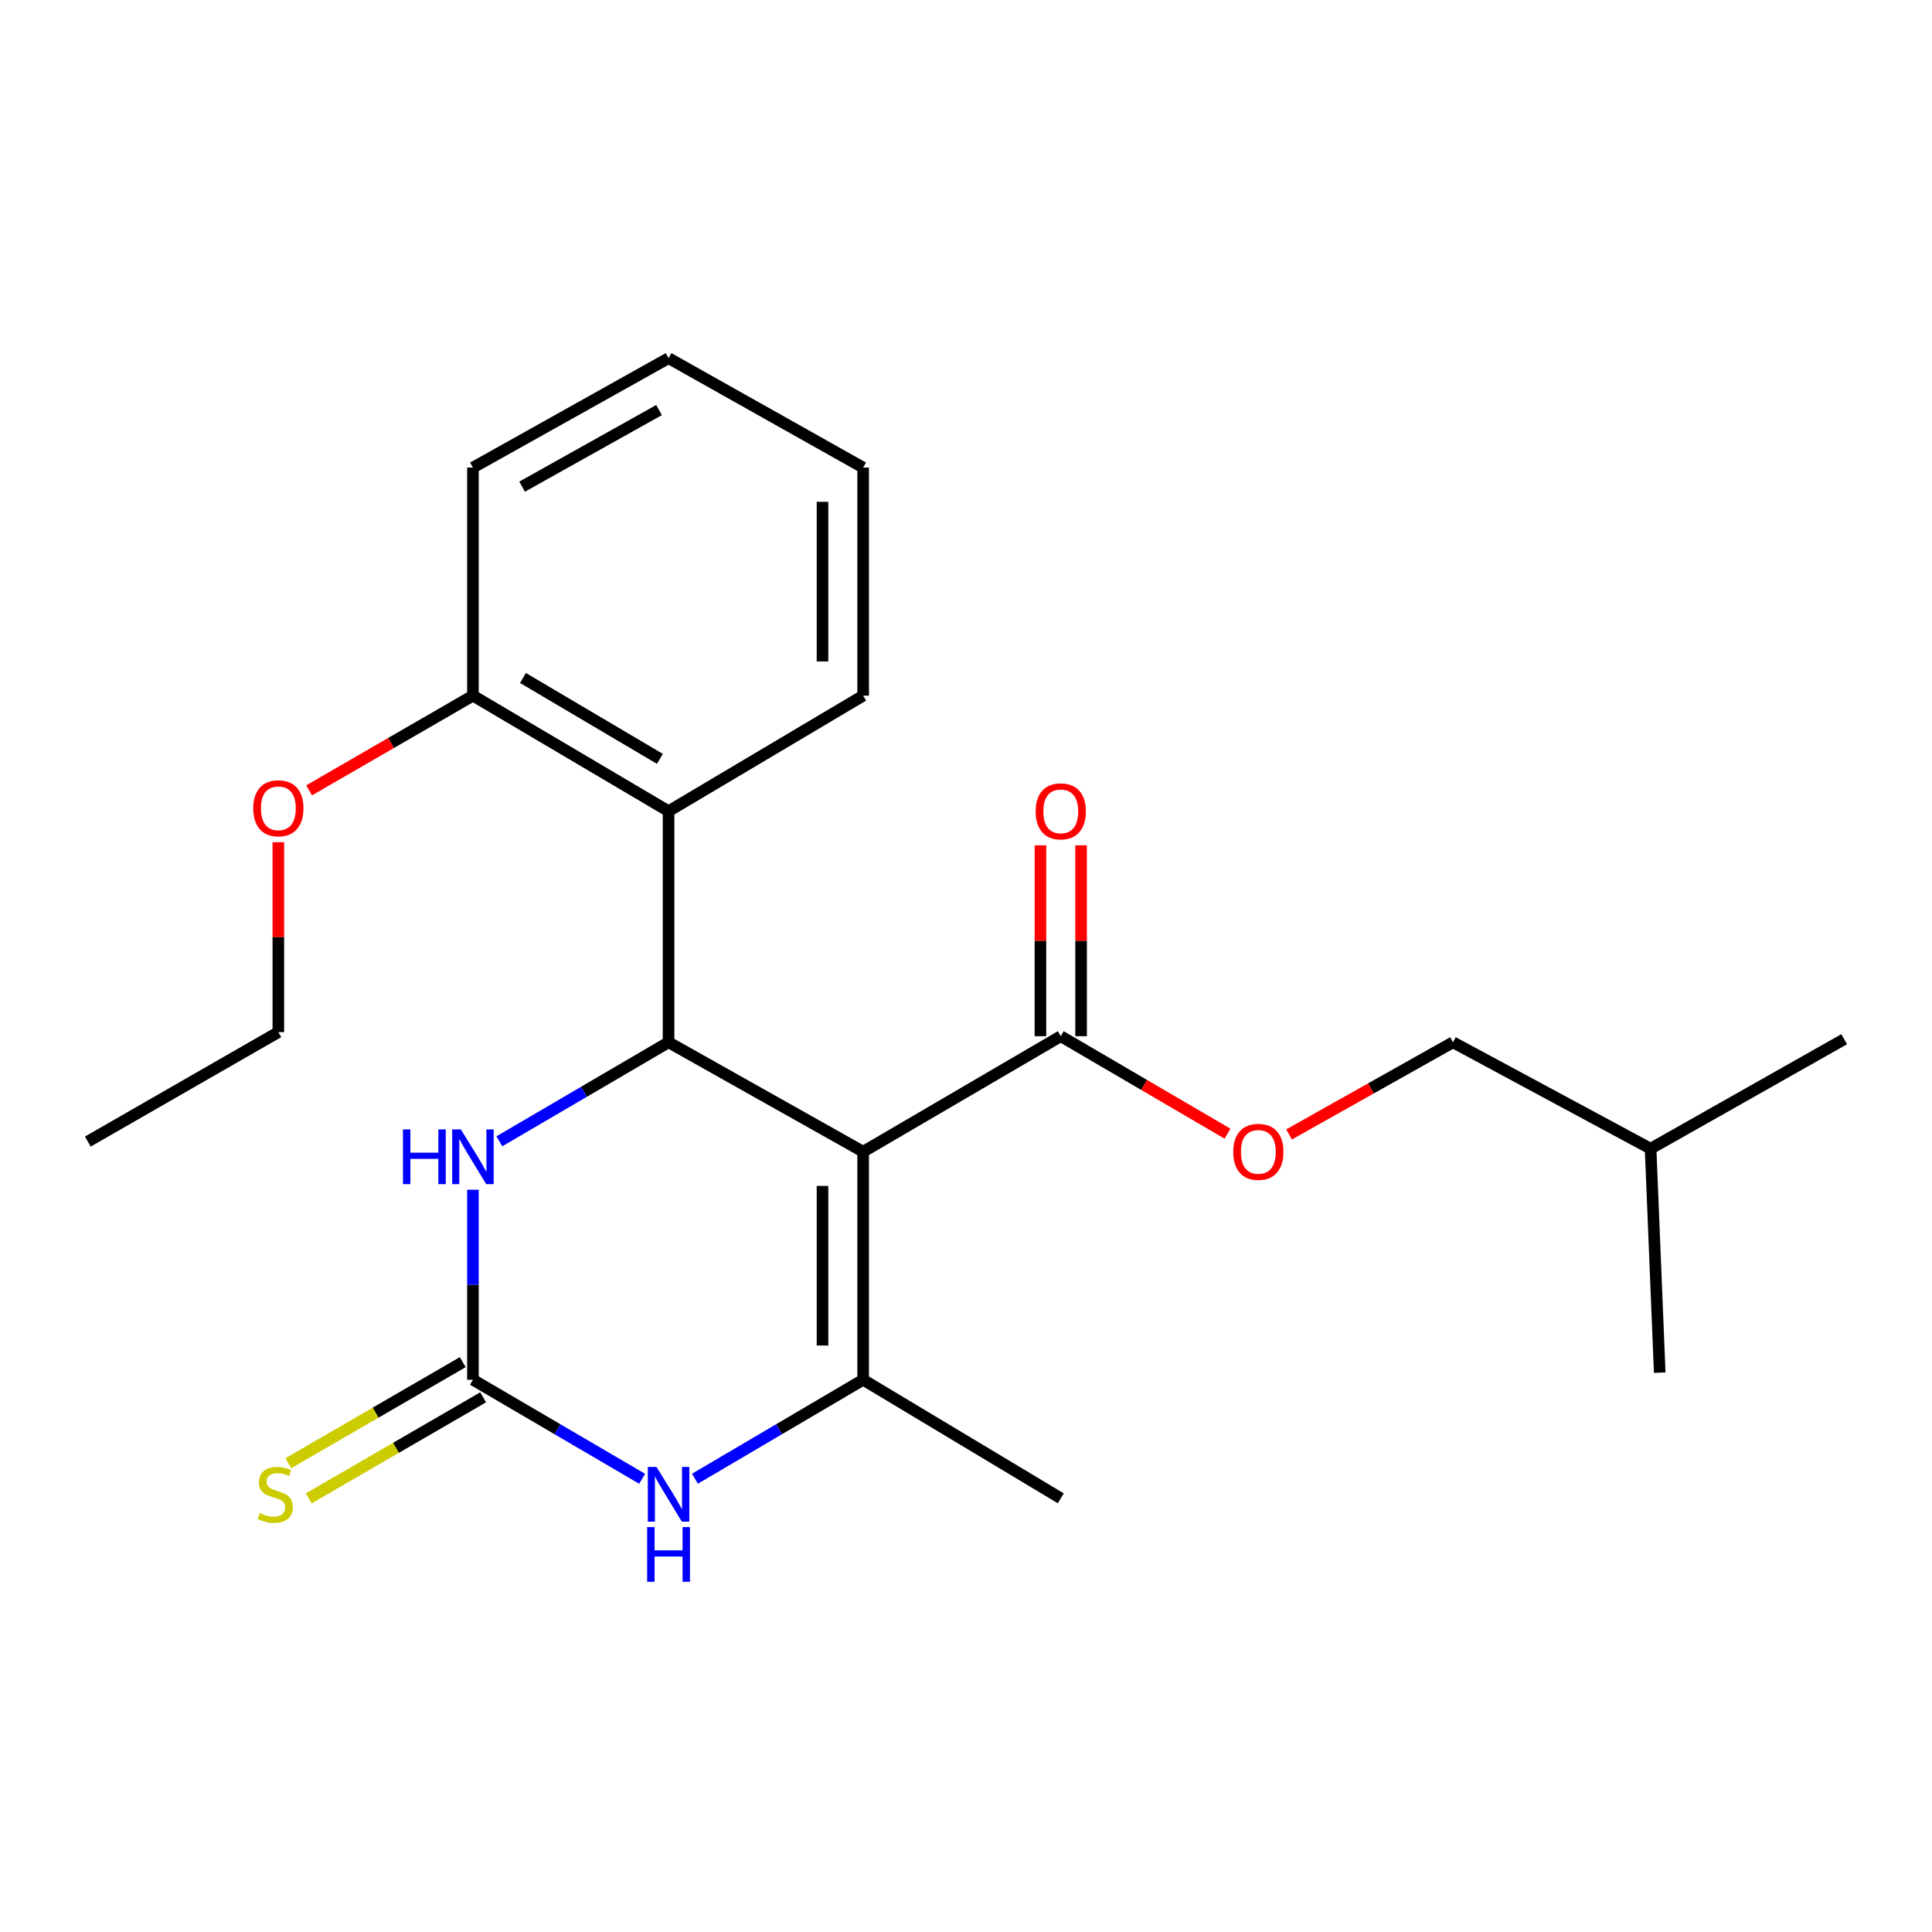 <?xml version='1.0' encoding='iso-8859-1'?>
<svg version='1.1' baseProfile='full'
              xmlns='http://www.w3.org/2000/svg'
                      xmlns:rdkit='http://www.rdkit.org/xml'
                      xmlns:xlink='http://www.w3.org/1999/xlink'
                  xml:space='preserve'
width='1000px' height='1000px' viewBox='0 0 1000 1000'>
<!-- END OF HEADER -->
<rect style='opacity:1.0;fill:#FFFFFF;stroke:none' width='1000' height='1000' x='0' y='0'> </rect>
<path class='bond-0' d='M 446.767,596.126 L 346.042,539.48' style='fill:none;fill-rule:evenodd;stroke:#000000;stroke-width:6px;stroke-linecap:butt;stroke-linejoin:miter;stroke-opacity:1' />
<path class='bond-1' d='M 446.767,596.126 L 446.767,714.152' style='fill:none;fill-rule:evenodd;stroke:#000000;stroke-width:6px;stroke-linecap:butt;stroke-linejoin:miter;stroke-opacity:1' />
<path class='bond-1' d='M 425.727,613.83 L 425.727,696.448' style='fill:none;fill-rule:evenodd;stroke:#000000;stroke-width:6px;stroke-linecap:butt;stroke-linejoin:miter;stroke-opacity:1' />
<path class='bond-6' d='M 446.767,596.126 L 549.048,536.336' style='fill:none;fill-rule:evenodd;stroke:#000000;stroke-width:6px;stroke-linecap:butt;stroke-linejoin:miter;stroke-opacity:1' />
<path class='bond-4' d='M 346.042,539.48 L 302.252,565.111' style='fill:none;fill-rule:evenodd;stroke:#000000;stroke-width:6px;stroke-linecap:butt;stroke-linejoin:miter;stroke-opacity:1' />
<path class='bond-4' d='M 302.252,565.111 L 258.463,590.741' style='fill:none;fill-rule:evenodd;stroke:#0000FF;stroke-width:6px;stroke-linecap:butt;stroke-linejoin:miter;stroke-opacity:1' />
<path class='bond-5' d='M 346.042,539.48 L 346.042,419.876' style='fill:none;fill-rule:evenodd;stroke:#000000;stroke-width:6px;stroke-linecap:butt;stroke-linejoin:miter;stroke-opacity:1' />
<path class='bond-3' d='M 446.767,714.152 L 403.236,739.77' style='fill:none;fill-rule:evenodd;stroke:#000000;stroke-width:6px;stroke-linecap:butt;stroke-linejoin:miter;stroke-opacity:1' />
<path class='bond-3' d='M 403.236,739.77 L 359.704,765.388' style='fill:none;fill-rule:evenodd;stroke:#0000FF;stroke-width:6px;stroke-linecap:butt;stroke-linejoin:miter;stroke-opacity:1' />
<path class='bond-11' d='M 446.767,714.152 L 549.048,775.52' style='fill:none;fill-rule:evenodd;stroke:#000000;stroke-width:6px;stroke-linecap:butt;stroke-linejoin:miter;stroke-opacity:1' />
<path class='bond-2' d='M 244.79,714.152 L 288.579,739.787' style='fill:none;fill-rule:evenodd;stroke:#000000;stroke-width:6px;stroke-linecap:butt;stroke-linejoin:miter;stroke-opacity:1' />
<path class='bond-2' d='M 288.579,739.787 L 332.369,765.423' style='fill:none;fill-rule:evenodd;stroke:#0000FF;stroke-width:6px;stroke-linecap:butt;stroke-linejoin:miter;stroke-opacity:1' />
<path class='bond-7' d='M 239.516,705.049 L 194.382,731.2' style='fill:none;fill-rule:evenodd;stroke:#000000;stroke-width:6px;stroke-linecap:butt;stroke-linejoin:miter;stroke-opacity:1' />
<path class='bond-7' d='M 194.382,731.2 L 149.248,757.351' style='fill:none;fill-rule:evenodd;stroke:#CCCC00;stroke-width:6px;stroke-linecap:butt;stroke-linejoin:miter;stroke-opacity:1' />
<path class='bond-7' d='M 250.064,723.254 L 204.93,749.405' style='fill:none;fill-rule:evenodd;stroke:#000000;stroke-width:6px;stroke-linecap:butt;stroke-linejoin:miter;stroke-opacity:1' />
<path class='bond-7' d='M 204.93,749.405 L 159.797,775.556' style='fill:none;fill-rule:evenodd;stroke:#CCCC00;stroke-width:6px;stroke-linecap:butt;stroke-linejoin:miter;stroke-opacity:1' />
<path class='bond-23' d='M 244.79,714.152 L 244.79,664.971' style='fill:none;fill-rule:evenodd;stroke:#000000;stroke-width:6px;stroke-linecap:butt;stroke-linejoin:miter;stroke-opacity:1' />
<path class='bond-23' d='M 244.79,664.971 L 244.79,615.79' style='fill:none;fill-rule:evenodd;stroke:#0000FF;stroke-width:6px;stroke-linecap:butt;stroke-linejoin:miter;stroke-opacity:1' />
<path class='bond-9' d='M 346.042,419.876 L 244.79,360.063' style='fill:none;fill-rule:evenodd;stroke:#000000;stroke-width:6px;stroke-linecap:butt;stroke-linejoin:miter;stroke-opacity:1' />
<path class='bond-9' d='M 341.556,392.789 L 270.68,350.919' style='fill:none;fill-rule:evenodd;stroke:#000000;stroke-width:6px;stroke-linecap:butt;stroke-linejoin:miter;stroke-opacity:1' />
<path class='bond-14' d='M 346.042,419.876 L 446.767,360.063' style='fill:none;fill-rule:evenodd;stroke:#000000;stroke-width:6px;stroke-linecap:butt;stroke-linejoin:miter;stroke-opacity:1' />
<path class='bond-8' d='M 549.048,536.336 L 592.201,561.565' style='fill:none;fill-rule:evenodd;stroke:#000000;stroke-width:6px;stroke-linecap:butt;stroke-linejoin:miter;stroke-opacity:1' />
<path class='bond-8' d='M 592.201,561.565 L 635.355,586.794' style='fill:none;fill-rule:evenodd;stroke:#FF0000;stroke-width:6px;stroke-linecap:butt;stroke-linejoin:miter;stroke-opacity:1' />
<path class='bond-10' d='M 559.568,536.336 L 559.568,486.942' style='fill:none;fill-rule:evenodd;stroke:#000000;stroke-width:6px;stroke-linecap:butt;stroke-linejoin:miter;stroke-opacity:1' />
<path class='bond-10' d='M 559.568,486.942 L 559.568,437.548' style='fill:none;fill-rule:evenodd;stroke:#FF0000;stroke-width:6px;stroke-linecap:butt;stroke-linejoin:miter;stroke-opacity:1' />
<path class='bond-10' d='M 538.528,536.336 L 538.528,486.942' style='fill:none;fill-rule:evenodd;stroke:#000000;stroke-width:6px;stroke-linecap:butt;stroke-linejoin:miter;stroke-opacity:1' />
<path class='bond-10' d='M 538.528,486.942 L 538.528,437.548' style='fill:none;fill-rule:evenodd;stroke:#FF0000;stroke-width:6px;stroke-linecap:butt;stroke-linejoin:miter;stroke-opacity:1' />
<path class='bond-12' d='M 667.206,587.191 L 709.63,563.336' style='fill:none;fill-rule:evenodd;stroke:#FF0000;stroke-width:6px;stroke-linecap:butt;stroke-linejoin:miter;stroke-opacity:1' />
<path class='bond-12' d='M 709.63,563.336 L 752.054,539.48' style='fill:none;fill-rule:evenodd;stroke:#000000;stroke-width:6px;stroke-linecap:butt;stroke-linejoin:miter;stroke-opacity:1' />
<path class='bond-13' d='M 244.79,360.063 L 202.387,384.576' style='fill:none;fill-rule:evenodd;stroke:#000000;stroke-width:6px;stroke-linecap:butt;stroke-linejoin:miter;stroke-opacity:1' />
<path class='bond-13' d='M 202.387,384.576 L 159.984,409.09' style='fill:none;fill-rule:evenodd;stroke:#FF0000;stroke-width:6px;stroke-linecap:butt;stroke-linejoin:miter;stroke-opacity:1' />
<path class='bond-15' d='M 244.79,360.063 L 244.79,242.026' style='fill:none;fill-rule:evenodd;stroke:#000000;stroke-width:6px;stroke-linecap:butt;stroke-linejoin:miter;stroke-opacity:1' />
<path class='bond-16' d='M 752.054,539.48 L 854.346,594.56' style='fill:none;fill-rule:evenodd;stroke:#000000;stroke-width:6px;stroke-linecap:butt;stroke-linejoin:miter;stroke-opacity:1' />
<path class='bond-17' d='M 144.076,435.945 L 144.076,485.089' style='fill:none;fill-rule:evenodd;stroke:#FF0000;stroke-width:6px;stroke-linecap:butt;stroke-linejoin:miter;stroke-opacity:1' />
<path class='bond-17' d='M 144.076,485.089 L 144.076,534.232' style='fill:none;fill-rule:evenodd;stroke:#000000;stroke-width:6px;stroke-linecap:butt;stroke-linejoin:miter;stroke-opacity:1' />
<path class='bond-18' d='M 446.767,360.063 L 446.767,242.026' style='fill:none;fill-rule:evenodd;stroke:#000000;stroke-width:6px;stroke-linecap:butt;stroke-linejoin:miter;stroke-opacity:1' />
<path class='bond-18' d='M 425.727,342.357 L 425.727,259.731' style='fill:none;fill-rule:evenodd;stroke:#000000;stroke-width:6px;stroke-linecap:butt;stroke-linejoin:miter;stroke-opacity:1' />
<path class='bond-24' d='M 244.79,242.026 L 346.042,185.38' style='fill:none;fill-rule:evenodd;stroke:#000000;stroke-width:6px;stroke-linecap:butt;stroke-linejoin:miter;stroke-opacity:1' />
<path class='bond-24' d='M 270.251,251.891 L 341.127,212.239' style='fill:none;fill-rule:evenodd;stroke:#000000;stroke-width:6px;stroke-linecap:butt;stroke-linejoin:miter;stroke-opacity:1' />
<path class='bond-19' d='M 854.346,594.56 L 954.545,537.89' style='fill:none;fill-rule:evenodd;stroke:#000000;stroke-width:6px;stroke-linecap:butt;stroke-linejoin:miter;stroke-opacity:1' />
<path class='bond-20' d='M 854.346,594.56 L 859.068,710.481' style='fill:none;fill-rule:evenodd;stroke:#000000;stroke-width:6px;stroke-linecap:butt;stroke-linejoin:miter;stroke-opacity:1' />
<path class='bond-21' d='M 144.076,534.232 L 45.455,590.878' style='fill:none;fill-rule:evenodd;stroke:#000000;stroke-width:6px;stroke-linecap:butt;stroke-linejoin:miter;stroke-opacity:1' />
<path class='bond-22' d='M 446.767,242.026 L 346.042,185.38' style='fill:none;fill-rule:evenodd;stroke:#000000;stroke-width:6px;stroke-linecap:butt;stroke-linejoin:miter;stroke-opacity:1' />
<path  class='atom-4' d='M 339.782 759.267
L 349.062 774.267
Q 349.982 775.747, 351.462 778.427
Q 352.942 781.107, 353.022 781.267
L 353.022 759.267
L 356.782 759.267
L 356.782 787.587
L 352.902 787.587
L 342.942 771.187
Q 341.782 769.267, 340.542 767.067
Q 339.342 764.867, 338.982 764.187
L 338.982 787.587
L 335.302 787.587
L 335.302 759.267
L 339.782 759.267
' fill='#0000FF'/>
<path  class='atom-4' d='M 334.962 790.419
L 338.802 790.419
L 338.802 802.459
L 353.282 802.459
L 353.282 790.419
L 357.122 790.419
L 357.122 818.739
L 353.282 818.739
L 353.282 805.659
L 338.802 805.659
L 338.802 818.739
L 334.962 818.739
L 334.962 790.419
' fill='#0000FF'/>
<path  class='atom-5' d='M 208.57 584.584
L 212.41 584.584
L 212.41 596.624
L 226.89 596.624
L 226.89 584.584
L 230.73 584.584
L 230.73 612.904
L 226.89 612.904
L 226.89 599.824
L 212.41 599.824
L 212.41 612.904
L 208.57 612.904
L 208.57 584.584
' fill='#0000FF'/>
<path  class='atom-5' d='M 238.53 584.584
L 247.81 599.584
Q 248.73 601.064, 250.21 603.744
Q 251.69 606.424, 251.77 606.584
L 251.77 584.584
L 255.53 584.584
L 255.53 612.904
L 251.65 612.904
L 241.69 596.504
Q 240.53 594.584, 239.29 592.384
Q 238.09 590.184, 237.73 589.504
L 237.73 612.904
L 234.05 612.904
L 234.05 584.584
L 238.53 584.584
' fill='#0000FF'/>
<path  class='atom-8' d='M 134.486 783.147
Q 134.806 783.267, 136.126 783.827
Q 137.446 784.387, 138.886 784.747
Q 140.366 785.067, 141.806 785.067
Q 144.486 785.067, 146.046 783.787
Q 147.606 782.467, 147.606 780.187
Q 147.606 778.627, 146.806 777.667
Q 146.046 776.707, 144.846 776.187
Q 143.646 775.667, 141.646 775.067
Q 139.126 774.307, 137.606 773.587
Q 136.126 772.867, 135.046 771.347
Q 134.006 769.827, 134.006 767.267
Q 134.006 763.707, 136.406 761.507
Q 138.846 759.307, 143.646 759.307
Q 146.926 759.307, 150.646 760.867
L 149.726 763.947
Q 146.326 762.547, 143.766 762.547
Q 141.006 762.547, 139.486 763.707
Q 137.966 764.827, 138.006 766.787
Q 138.006 768.307, 138.766 769.227
Q 139.566 770.147, 140.686 770.667
Q 141.846 771.187, 143.766 771.787
Q 146.326 772.587, 147.846 773.387
Q 149.366 774.187, 150.446 775.827
Q 151.566 777.427, 151.566 780.187
Q 151.566 784.107, 148.926 786.227
Q 146.326 788.307, 141.966 788.307
Q 139.446 788.307, 137.526 787.747
Q 135.646 787.227, 133.406 786.307
L 134.486 783.147
' fill='#CCCC00'/>
<path  class='atom-9' d='M 638.316 596.206
Q 638.316 589.406, 641.676 585.606
Q 645.036 581.806, 651.316 581.806
Q 657.596 581.806, 660.956 585.606
Q 664.316 589.406, 664.316 596.206
Q 664.316 603.086, 660.916 607.006
Q 657.516 610.886, 651.316 610.886
Q 645.076 610.886, 641.676 607.006
Q 638.316 603.126, 638.316 596.206
M 651.316 607.686
Q 655.636 607.686, 657.956 604.806
Q 660.316 601.886, 660.316 596.206
Q 660.316 590.646, 657.956 587.846
Q 655.636 585.006, 651.316 585.006
Q 646.996 585.006, 644.636 587.806
Q 642.316 590.606, 642.316 596.206
Q 642.316 601.926, 644.636 604.806
Q 646.996 607.686, 651.316 607.686
' fill='#FF0000'/>
<path  class='atom-11' d='M 536.048 419.956
Q 536.048 413.156, 539.408 409.356
Q 542.768 405.556, 549.048 405.556
Q 555.328 405.556, 558.688 409.356
Q 562.048 413.156, 562.048 419.956
Q 562.048 426.836, 558.648 430.756
Q 555.248 434.636, 549.048 434.636
Q 542.808 434.636, 539.408 430.756
Q 536.048 426.876, 536.048 419.956
M 549.048 431.436
Q 553.368 431.436, 555.688 428.556
Q 558.048 425.636, 558.048 419.956
Q 558.048 414.396, 555.688 411.596
Q 553.368 408.756, 549.048 408.756
Q 544.728 408.756, 542.368 411.556
Q 540.048 414.356, 540.048 419.956
Q 540.048 425.676, 542.368 428.556
Q 544.728 431.436, 549.048 431.436
' fill='#FF0000'/>
<path  class='atom-14' d='M 131.076 418.367
Q 131.076 411.567, 134.436 407.767
Q 137.796 403.967, 144.076 403.967
Q 150.356 403.967, 153.716 407.767
Q 157.076 411.567, 157.076 418.367
Q 157.076 425.247, 153.676 429.167
Q 150.276 433.047, 144.076 433.047
Q 137.836 433.047, 134.436 429.167
Q 131.076 425.287, 131.076 418.367
M 144.076 429.847
Q 148.396 429.847, 150.716 426.967
Q 153.076 424.047, 153.076 418.367
Q 153.076 412.807, 150.716 410.007
Q 148.396 407.167, 144.076 407.167
Q 139.756 407.167, 137.396 409.967
Q 135.076 412.767, 135.076 418.367
Q 135.076 424.087, 137.396 426.967
Q 139.756 429.847, 144.076 429.847
' fill='#FF0000'/>
</svg>
